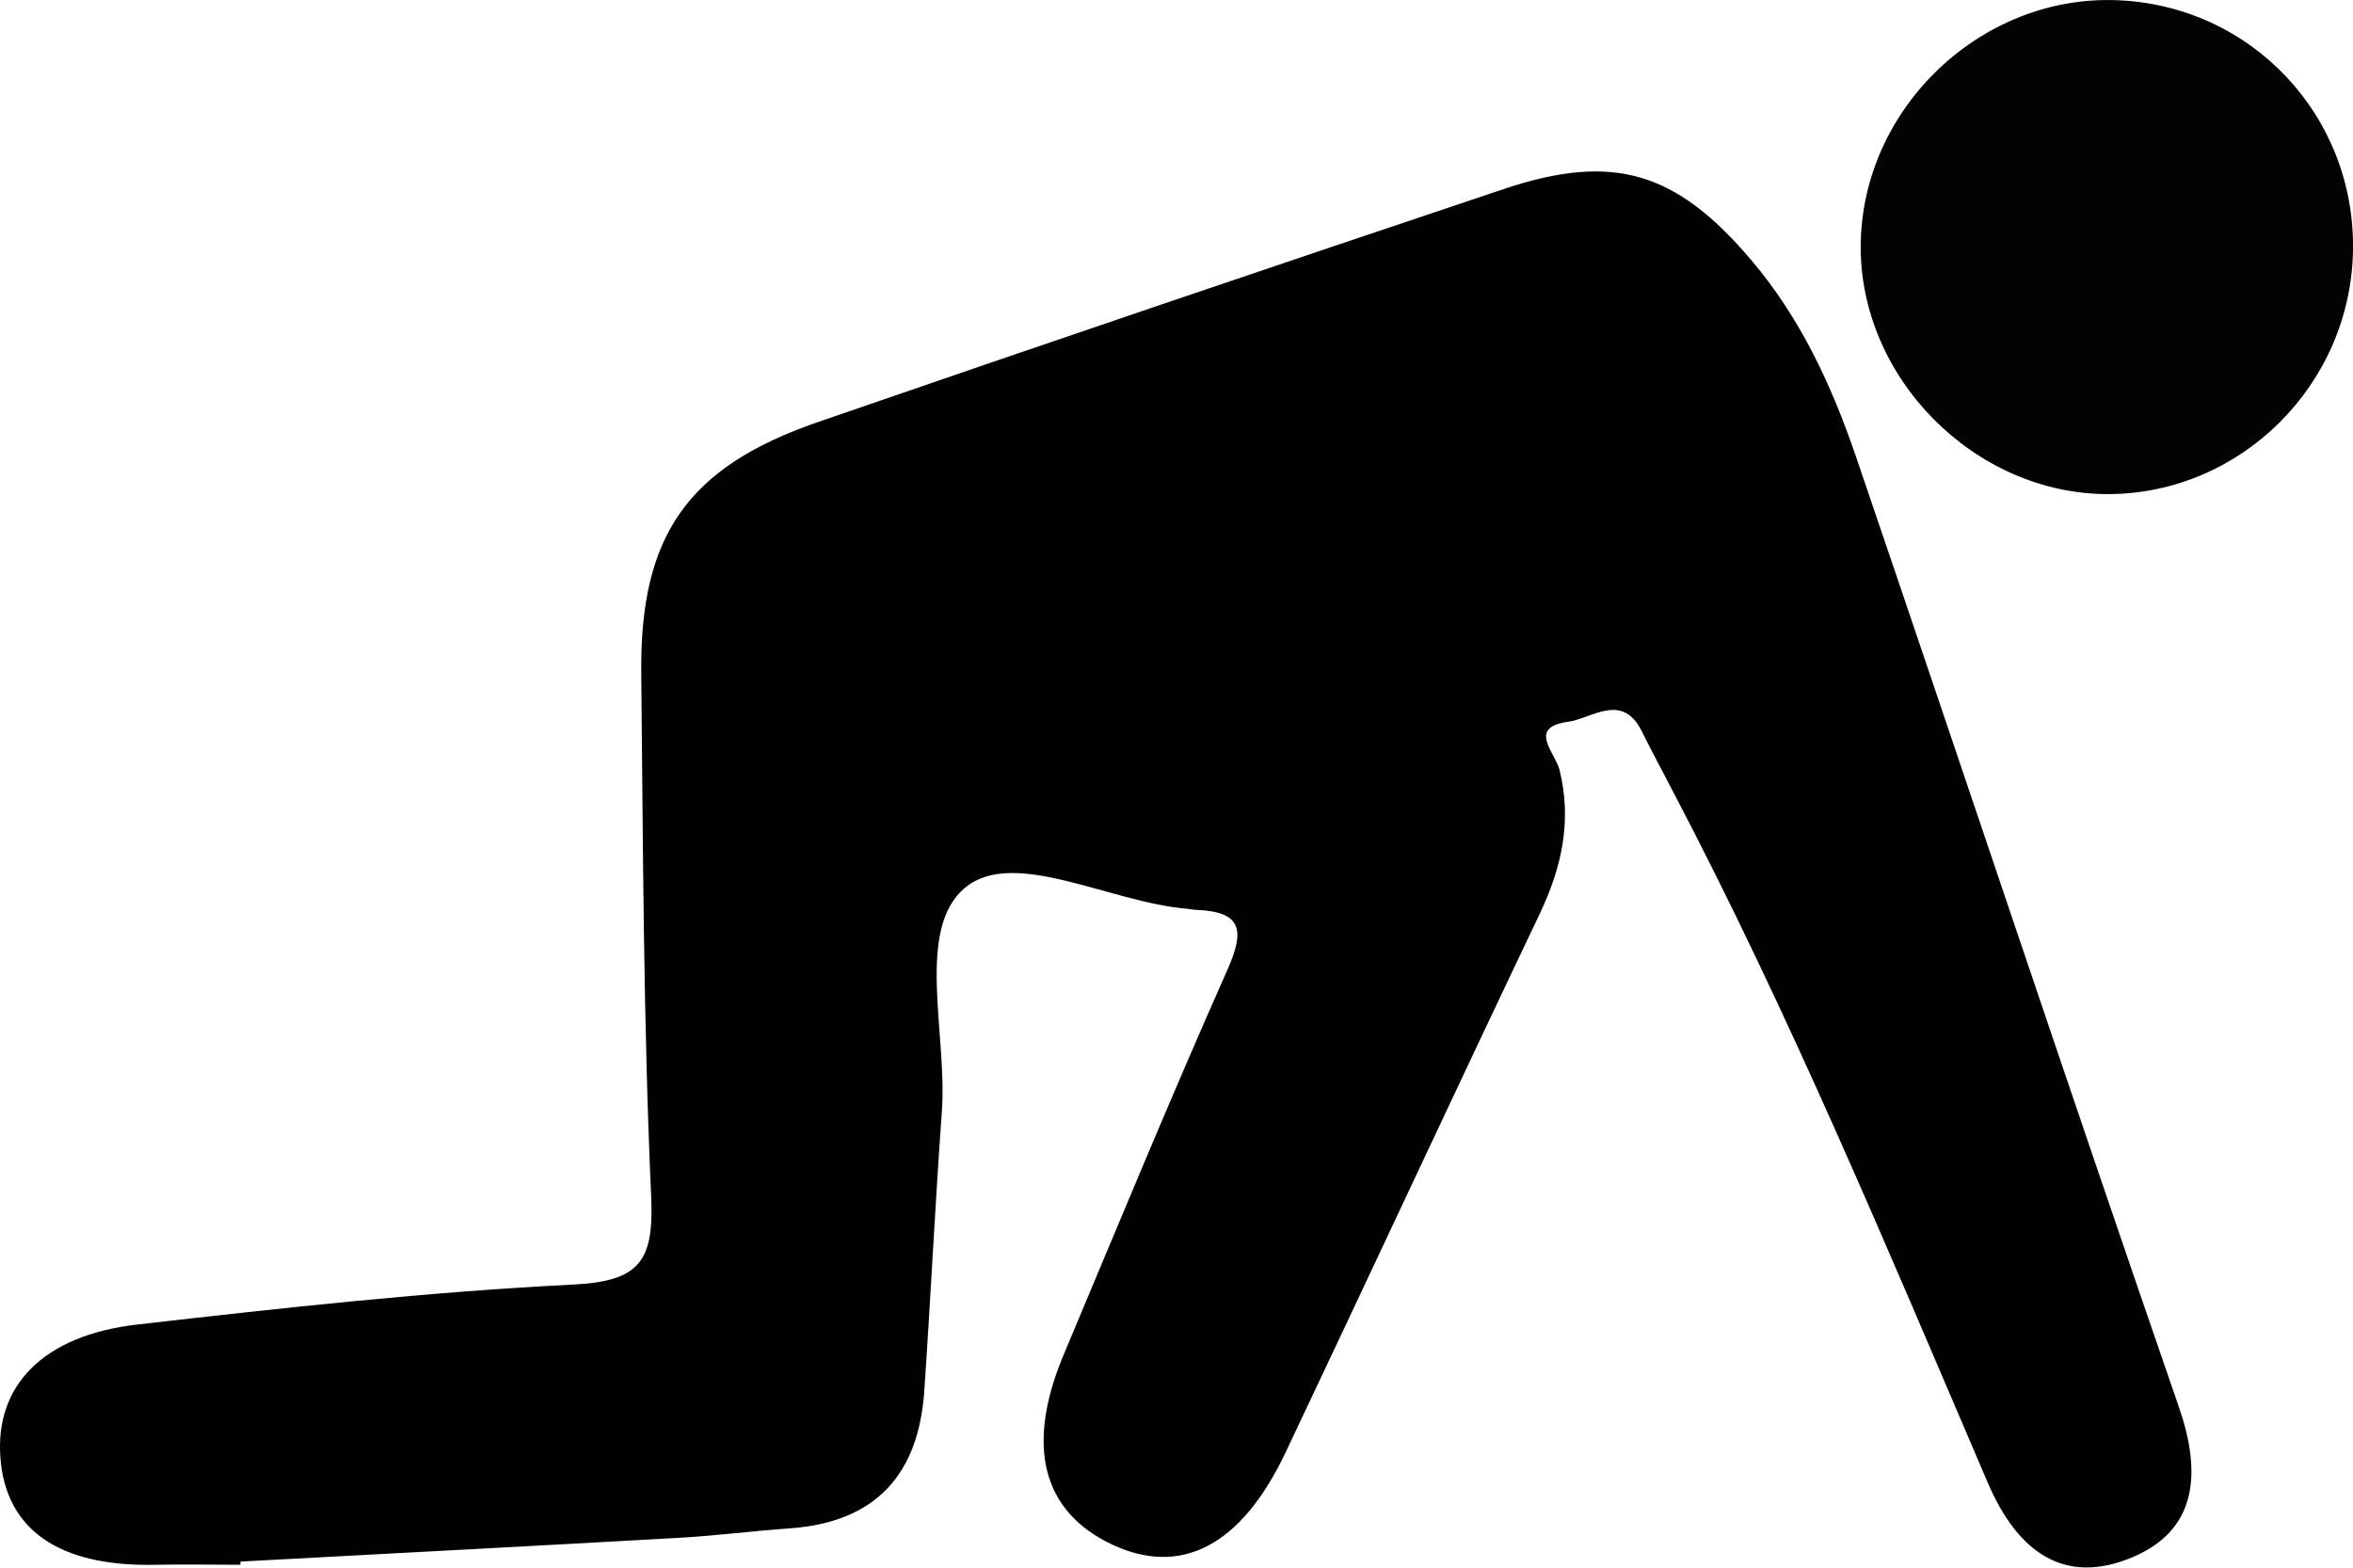 <?xml version="1.0" encoding="UTF-8"?>
<svg id="Layer_1" xmlns="http://www.w3.org/2000/svg" viewBox="0 0 125.86 83.86">
  <defs>
    <style>
      .cls-1 {
        fill: #010101;
      }

      .cls-2 {
        fill: #020303;
      }
    </style>
  </defs>
  <path class="cls-1" d="M12.83,83.7c-1.5,0-3-.03-4.49,0-5.16.12-8.04-1.86-8.32-5.75-.28-3.83,2.28-6.52,7.32-7.1,7.77-.89,15.56-1.75,23.36-2.14,3.59-.18,4.28-1.33,4.13-4.72-.42-9.31-.43-18.64-.53-27.97-.08-7.35,2.46-11.02,9.41-13.43,12.22-4.22,24.47-8.37,36.73-12.48,5.87-1.97,9.24-.91,13.24,3.81,2.63,3.1,4.3,6.71,5.59,10.49,5.78,16.95,11.43,33.94,17.28,50.86,1.21,3.5.99,6.56-2.47,8.02-3.66,1.55-6.17-.27-7.76-3.99-5.36-12.5-10.58-25.06-16.91-37.11-.54-1.03-1.08-2.05-1.6-3.09-1.05-2.09-2.68-.66-3.94-.49-2.19.3-.68,1.65-.45,2.58.67,2.72.12,5.21-1.07,7.71-4.57,9.58-9.04,19.21-13.59,28.8-2.36,4.98-5.58,6.65-9.27,4.92-3.74-1.76-4.65-5.27-2.59-10.17,2.89-6.88,5.73-13.77,8.76-20.59.92-2.08.79-3.09-1.65-3.19-.17,0-.33-.04-.5-.06-4.09-.32-9.26-3.28-11.87-1.14-2.7,2.21-.96,7.84-1.26,11.97-.36,4.98-.6,9.97-.94,14.95-.3,4.46-2.58,7.03-7.17,7.36-1.99.14-3.98.4-5.97.51-7.81.44-15.63.85-23.44,1.27,0,.05,0,.1,0,.16Z"/>
  <path class="cls-2" d="M125.86,13.41c-.13,7.17-5.99,13-13.09,13.02-7.18.01-13.38-6.28-13.24-13.45.14-7.25,6.45-13.24,13.69-12.97,7.2.27,12.77,6.18,12.64,13.4Z"/>
</svg>